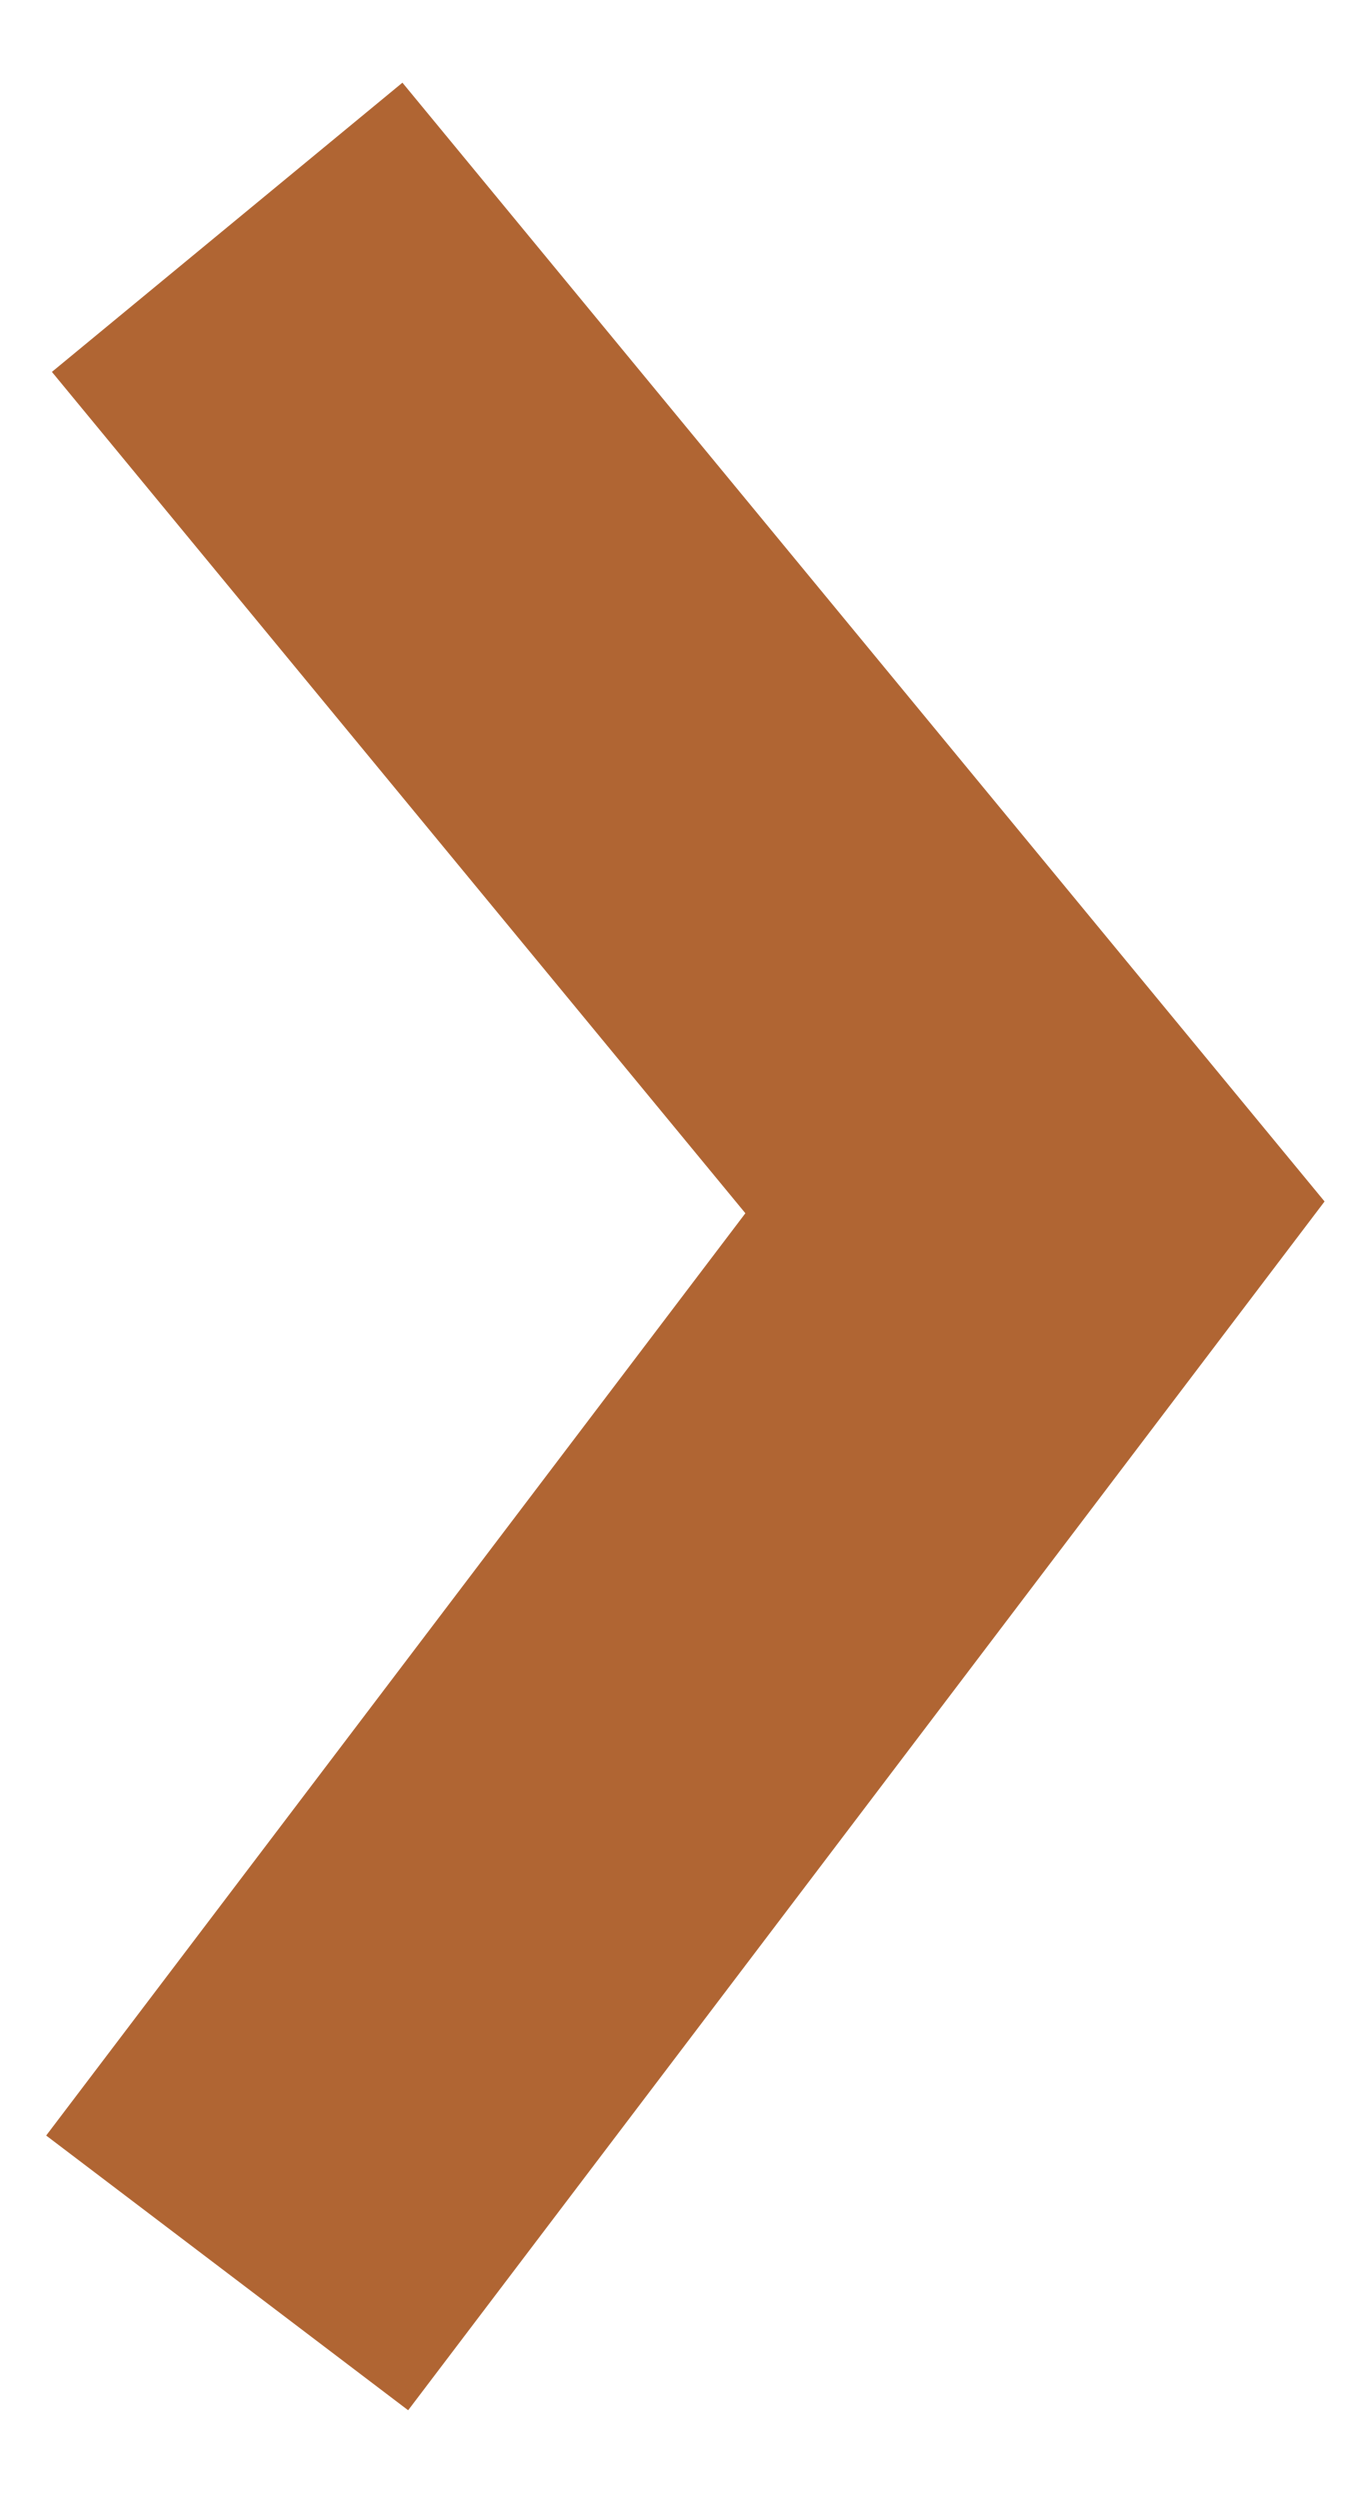 <?xml version="1.0" encoding="UTF-8"?>
<svg width="6px" height="11px" viewBox="0 0 6 11" version="1.1" xmlns="http://www.w3.org/2000/svg" xmlns:xlink="http://www.w3.org/1999/xlink">
    <!-- Generator: Sketch 52.6 (67491) - http://www.bohemiancoding.com/sketch -->
    <title>Path 4 Copy 2@3x</title>
    <desc>Created with Sketch.</desc>
    <g id="Page-1" stroke="none" stroke-width="1" fill="none" fill-rule="evenodd">
        <g id="Menu-2" transform="translate(-283, -119)" fill-rule="nonzero" stroke="#B06533" stroke-width="2">
            <polyline id="Path-4-Copy-2" points="284 120 287.556 124.312 284 129"></polyline>
        </g>
    </g>
</svg>